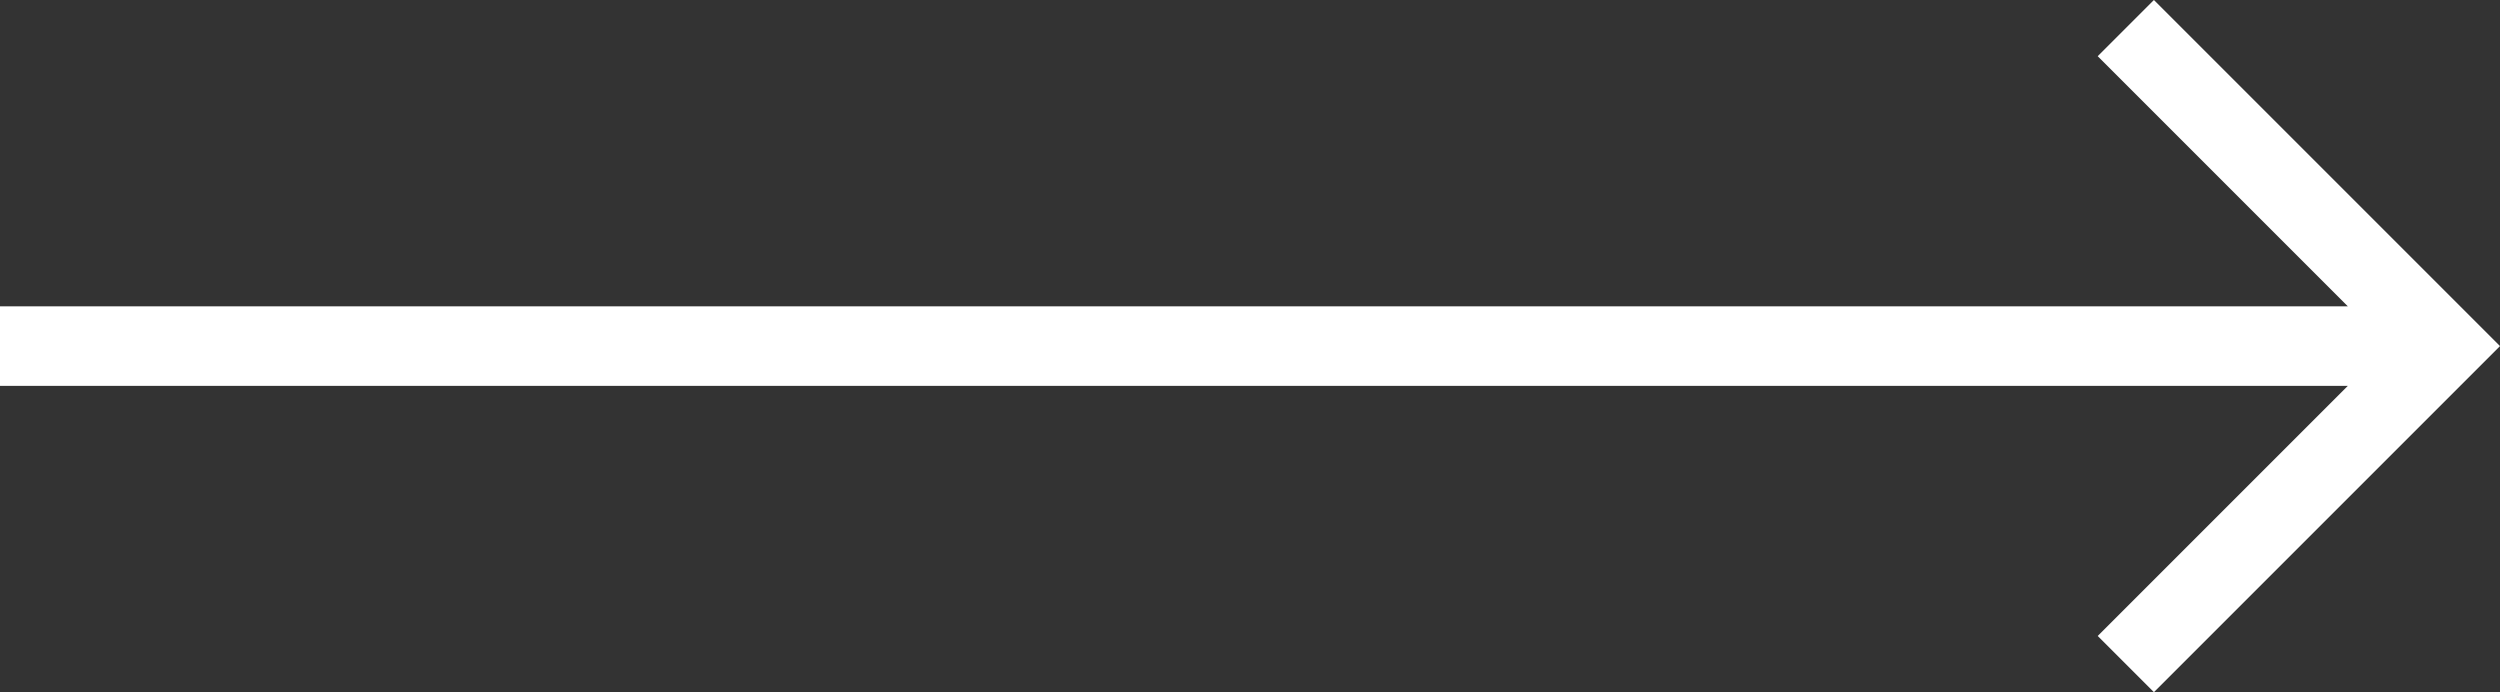 <svg xmlns="http://www.w3.org/2000/svg" width="62.896" height="17.414" viewBox="0 0 62.896 17.414"><rect x="0" y="0" width="62.896" height="17.414" fill="#333333" stroke="none"/><defs><style>.a{fill:#fff;}</style></defs><path class="a" d="M-14.482,26H44.586l-6.293,6.293,1.414,1.414L48.414,25l-8.707-8.707-1.414,1.414L44.586,24H-14.482Z" transform="translate(14.482 -16.293)"/></svg>